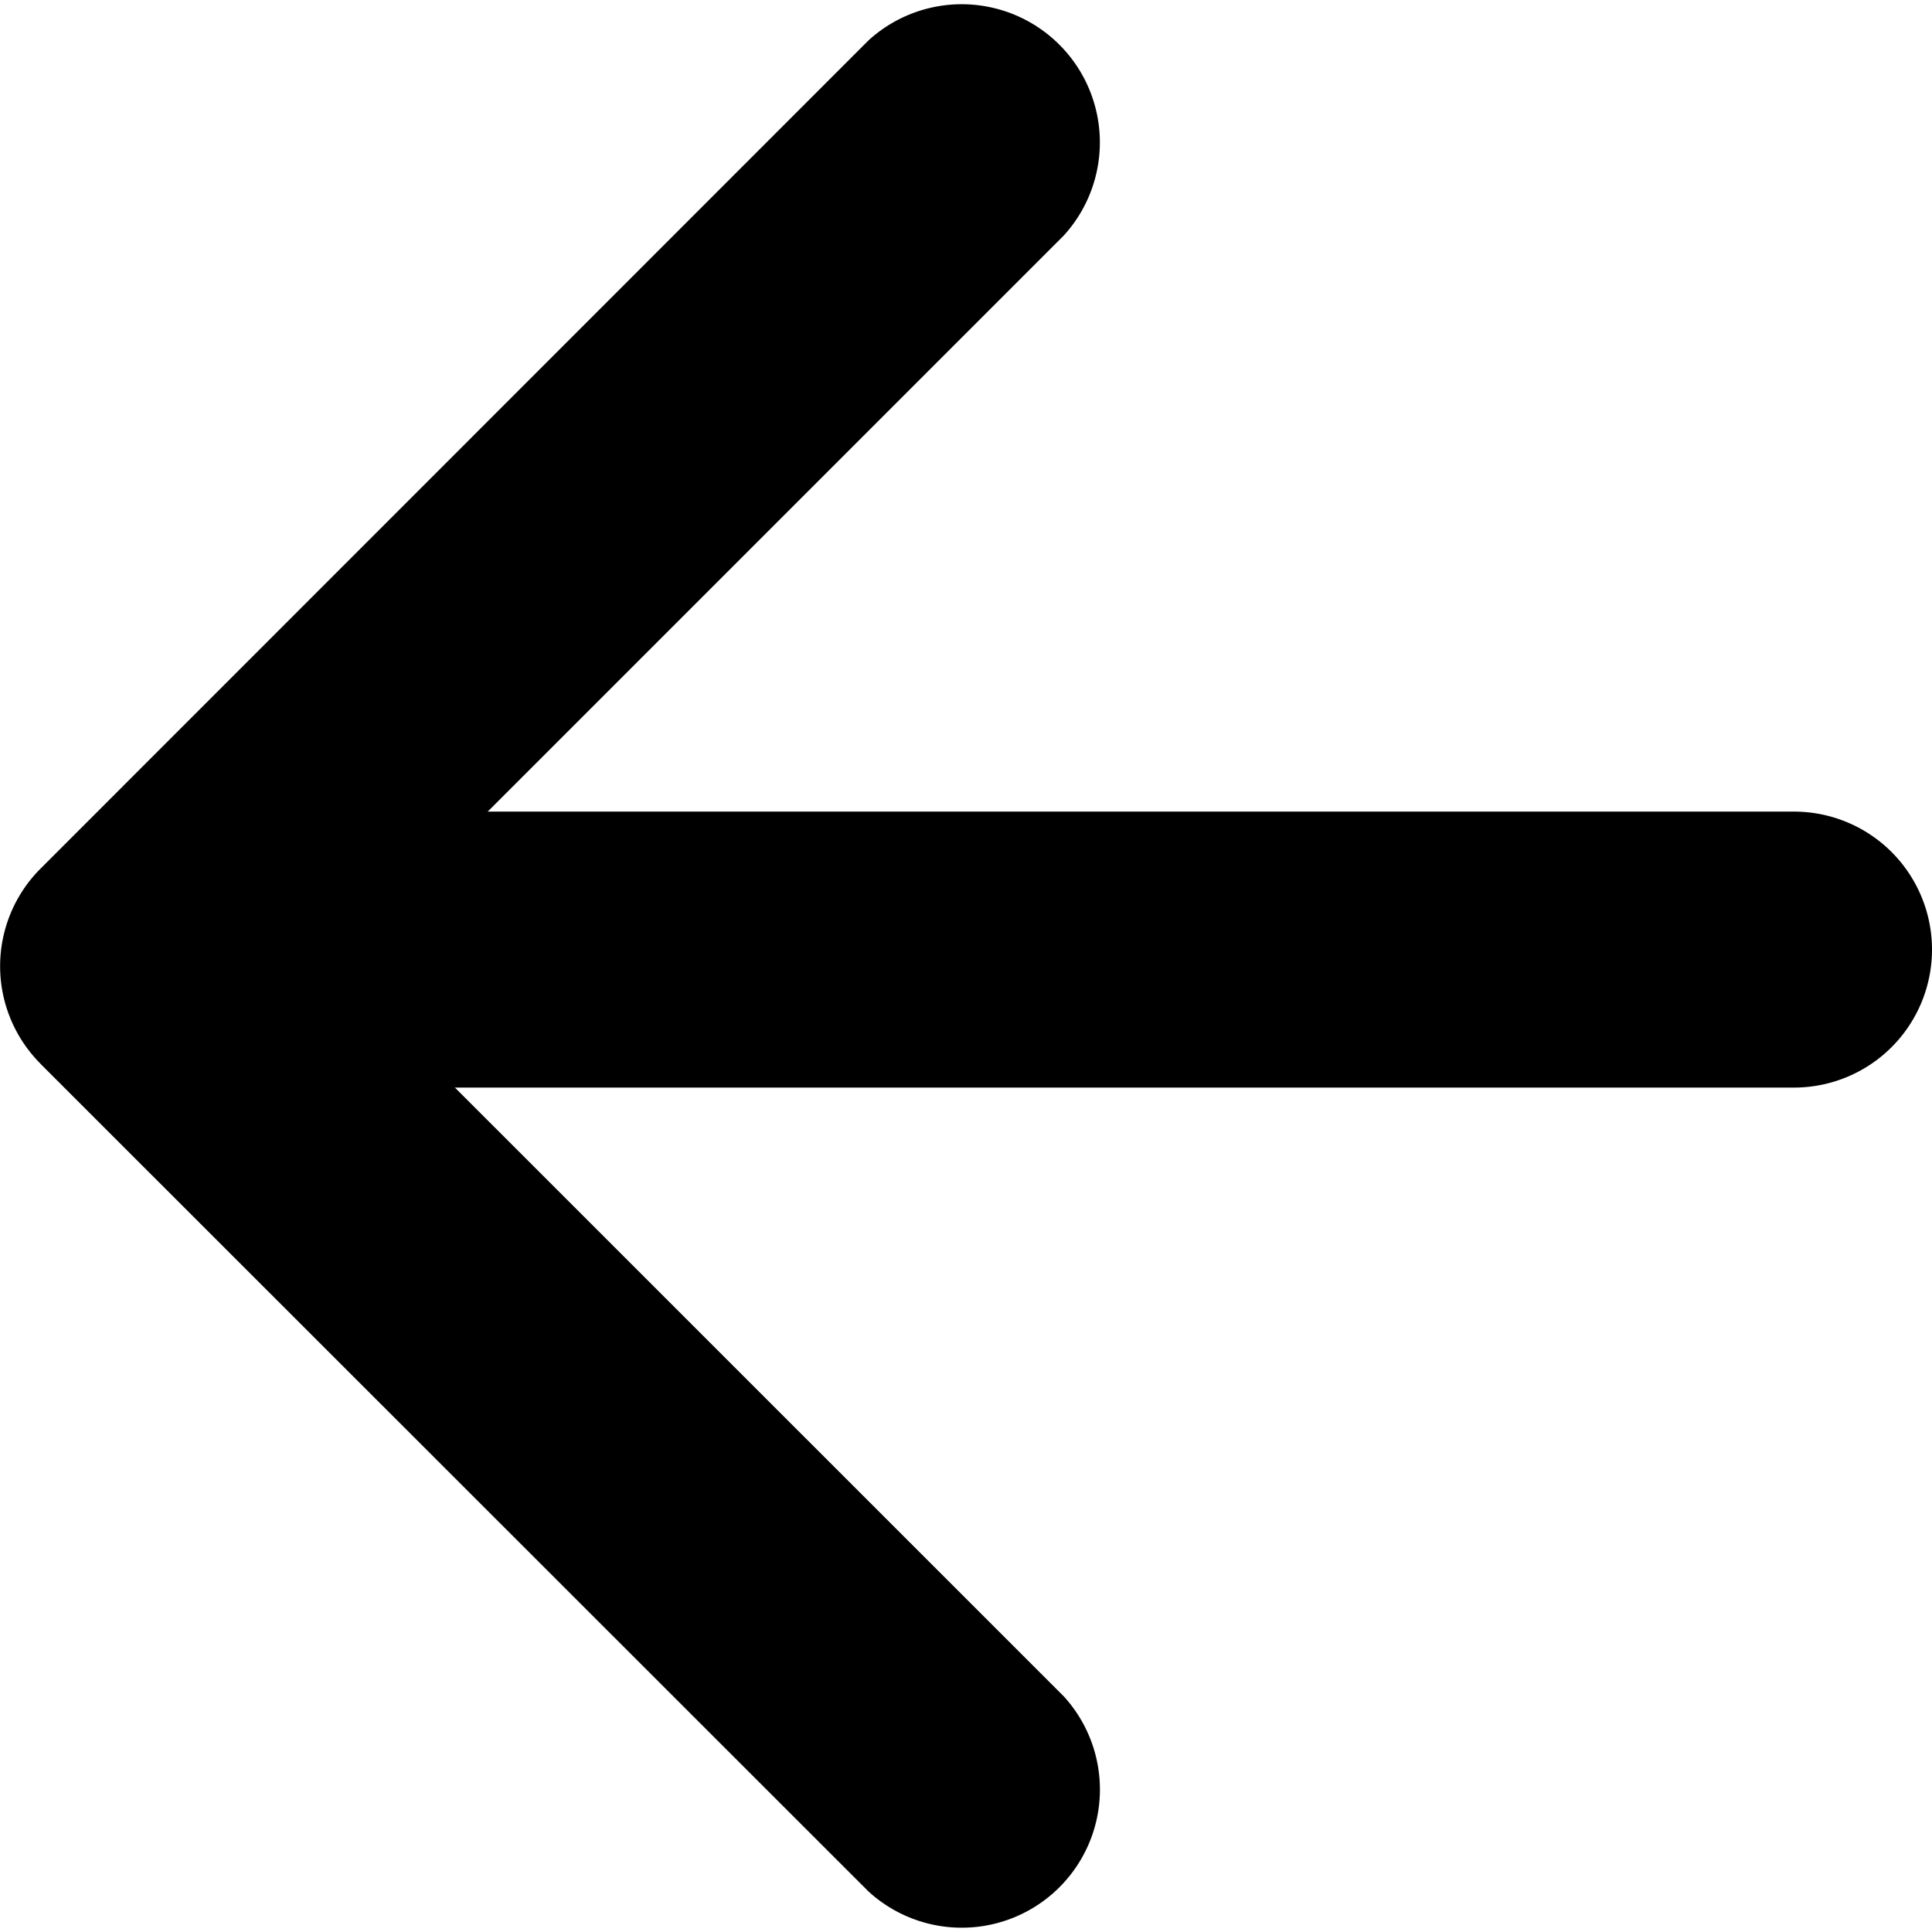 <svg xmlns="http://www.w3.org/2000/svg" width="31.672" height="31.675" viewBox="0 0 31.672 31.675">
  <g id="arrow-up-short" transform="translate(0 31.405) rotate(-90)">
    <path id="Path_2427" data-name="Path 2427" d="M2.262,0A2.262,2.262,0,0,1,4.524,2.262V24.883a2.262,2.262,0,1,1-4.524,0V2.262A2.262,2.262,0,0,1,2.262,0Z" transform="translate(13.576 4.527)" fill-rule="evenodd"/>
    <path id="Path_2428" data-name="Path 2428" d="M14.236.665a2.262,2.262,0,0,1,3.2,0L31.012,14.237a2.265,2.265,0,0,1-3.2,3.2L15.839,5.464,3.867,17.438a2.265,2.265,0,0,1-3.2-3.2L14.236.663Z" transform="translate(-0.27 0)" fill-rule="evenodd"/>
  </g>
</svg>
